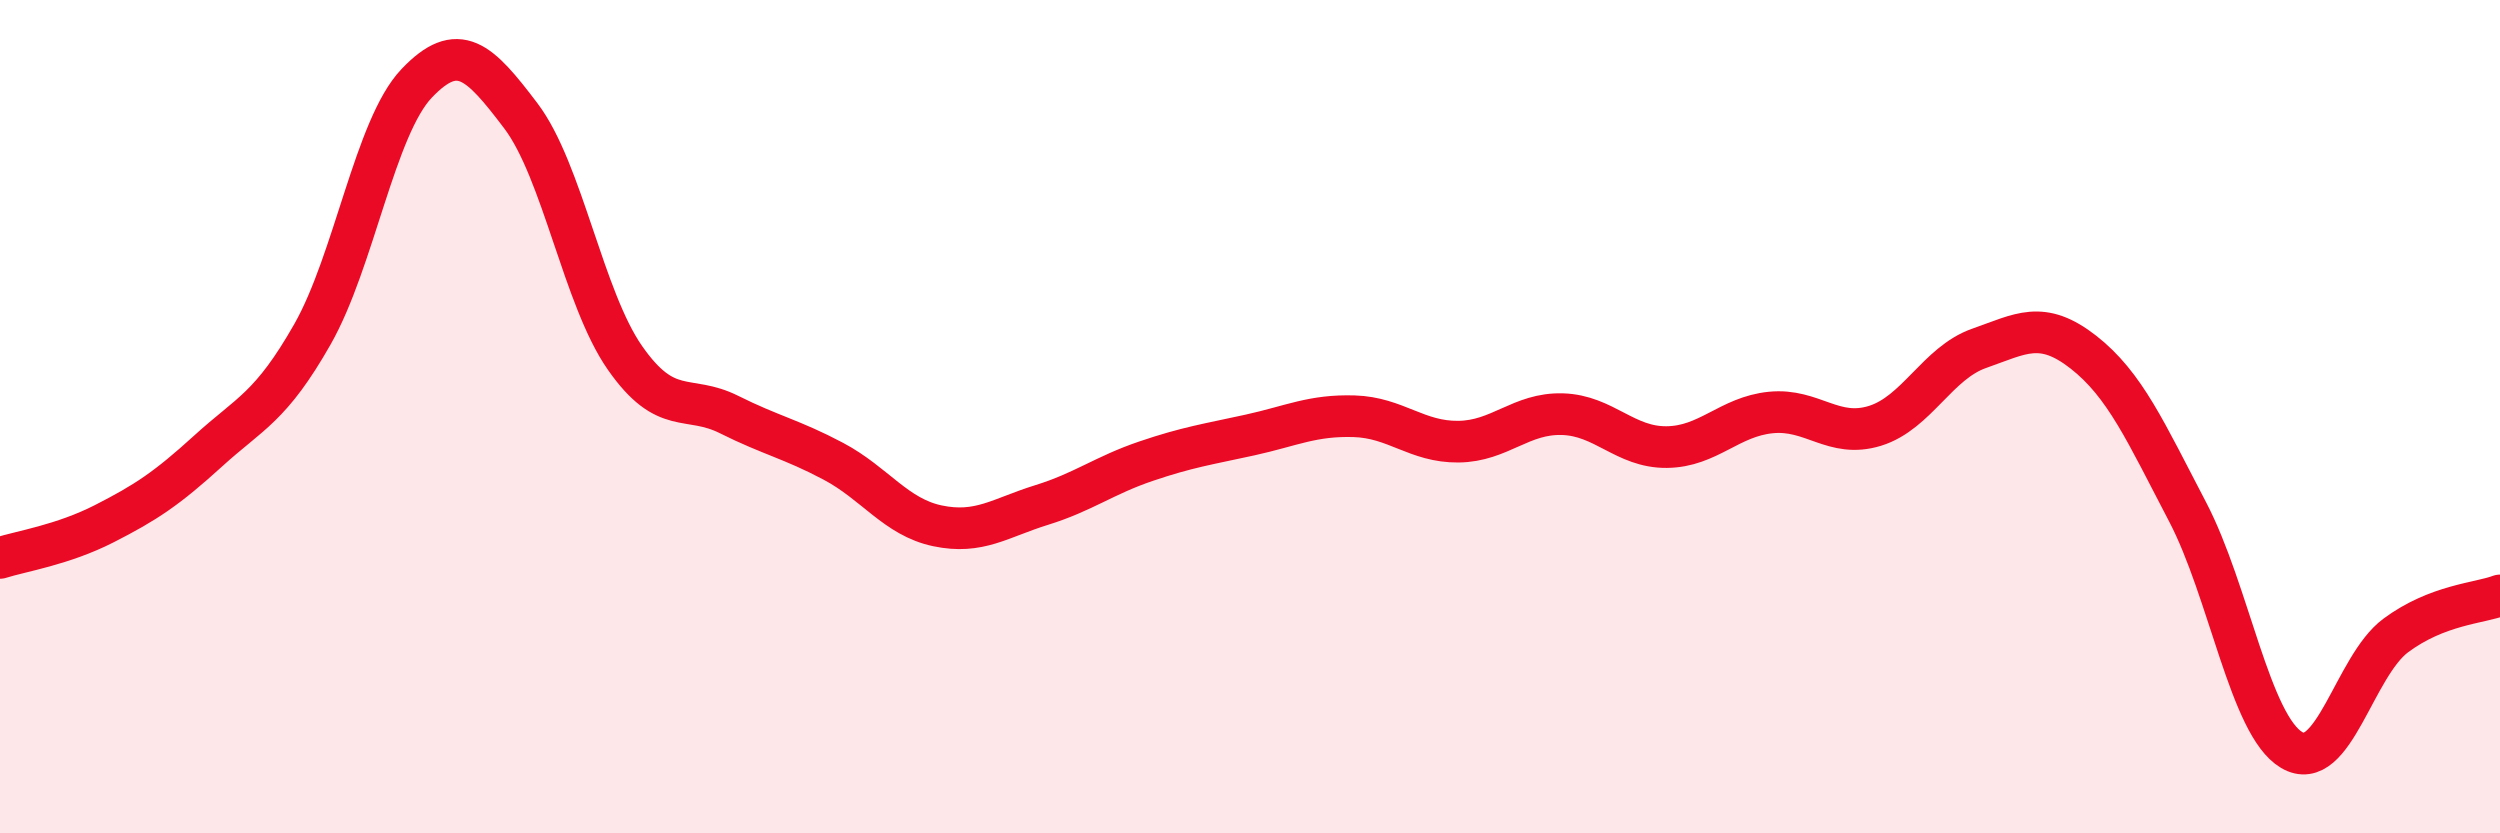 
    <svg width="60" height="20" viewBox="0 0 60 20" xmlns="http://www.w3.org/2000/svg">
      <path
        d="M 0,13.39 C 0.5,13.23 1.5,13.08 2.5,12.57 C 3.5,12.06 4,11.73 5,10.82 C 6,9.91 6.5,9.78 7.5,8.02 C 8.5,6.26 9,3.05 10,2 C 11,0.95 11.5,1.46 12.5,2.78 C 13.5,4.1 14,7.16 15,8.59 C 16,10.02 16.5,9.45 17.5,9.95 C 18.5,10.45 19,10.54 20,11.07 C 21,11.6 21.5,12.41 22.5,12.62 C 23.5,12.83 24,12.43 25,12.12 C 26,11.81 26.5,11.41 27.5,11.07 C 28.5,10.73 29,10.66 30,10.44 C 31,10.22 31.5,9.96 32.5,9.99 C 33.5,10.02 34,10.61 35,10.6 C 36,10.59 36.5,9.91 37.5,9.94 C 38.5,9.97 39,10.74 40,10.73 C 41,10.72 41.5,10 42.5,9.9 C 43.5,9.8 44,10.53 45,10.22 C 46,9.91 46.5,8.71 47.5,8.36 C 48.5,8.01 49,7.67 50,8.45 C 51,9.23 51.5,10.37 52.5,12.28 C 53.5,14.19 54,17.41 55,18 C 56,18.59 56.5,15.99 57.5,15.25 C 58.5,14.51 59.5,14.48 60,14.29L60 20L0 20Z"
        fill="#EB0A25"
        opacity="0.1"
        stroke-linecap="round"
        stroke-linejoin="round"
      />
      <path
        d="M 0,13.39 C 0.5,13.23 1.5,13.08 2.5,12.57 C 3.5,12.06 4,11.73 5,10.82 C 6,9.91 6.5,9.78 7.5,8.02 C 8.5,6.26 9,3.05 10,2 C 11,0.95 11.5,1.46 12.5,2.78 C 13.5,4.1 14,7.16 15,8.59 C 16,10.02 16.5,9.45 17.5,9.95 C 18.5,10.45 19,10.54 20,11.07 C 21,11.6 21.5,12.41 22.5,12.62 C 23.5,12.83 24,12.43 25,12.12 C 26,11.81 26.5,11.41 27.5,11.07 C 28.5,10.73 29,10.66 30,10.44 C 31,10.22 31.5,9.96 32.5,9.99 C 33.5,10.02 34,10.61 35,10.6 C 36,10.59 36.5,9.91 37.5,9.94 C 38.5,9.97 39,10.74 40,10.73 C 41,10.72 41.5,10 42.5,9.9 C 43.5,9.8 44,10.53 45,10.22 C 46,9.91 46.5,8.71 47.5,8.36 C 48.5,8.01 49,7.67 50,8.45 C 51,9.23 51.5,10.37 52.5,12.28 C 53.5,14.19 54,17.41 55,18 C 56,18.59 56.5,15.99 57.5,15.25 C 58.5,14.51 59.5,14.48 60,14.29"
        stroke="#EB0A25"
        stroke-width="1"
        fill="none"
        stroke-linecap="round"
        stroke-linejoin="round"
      />
    </svg>
  